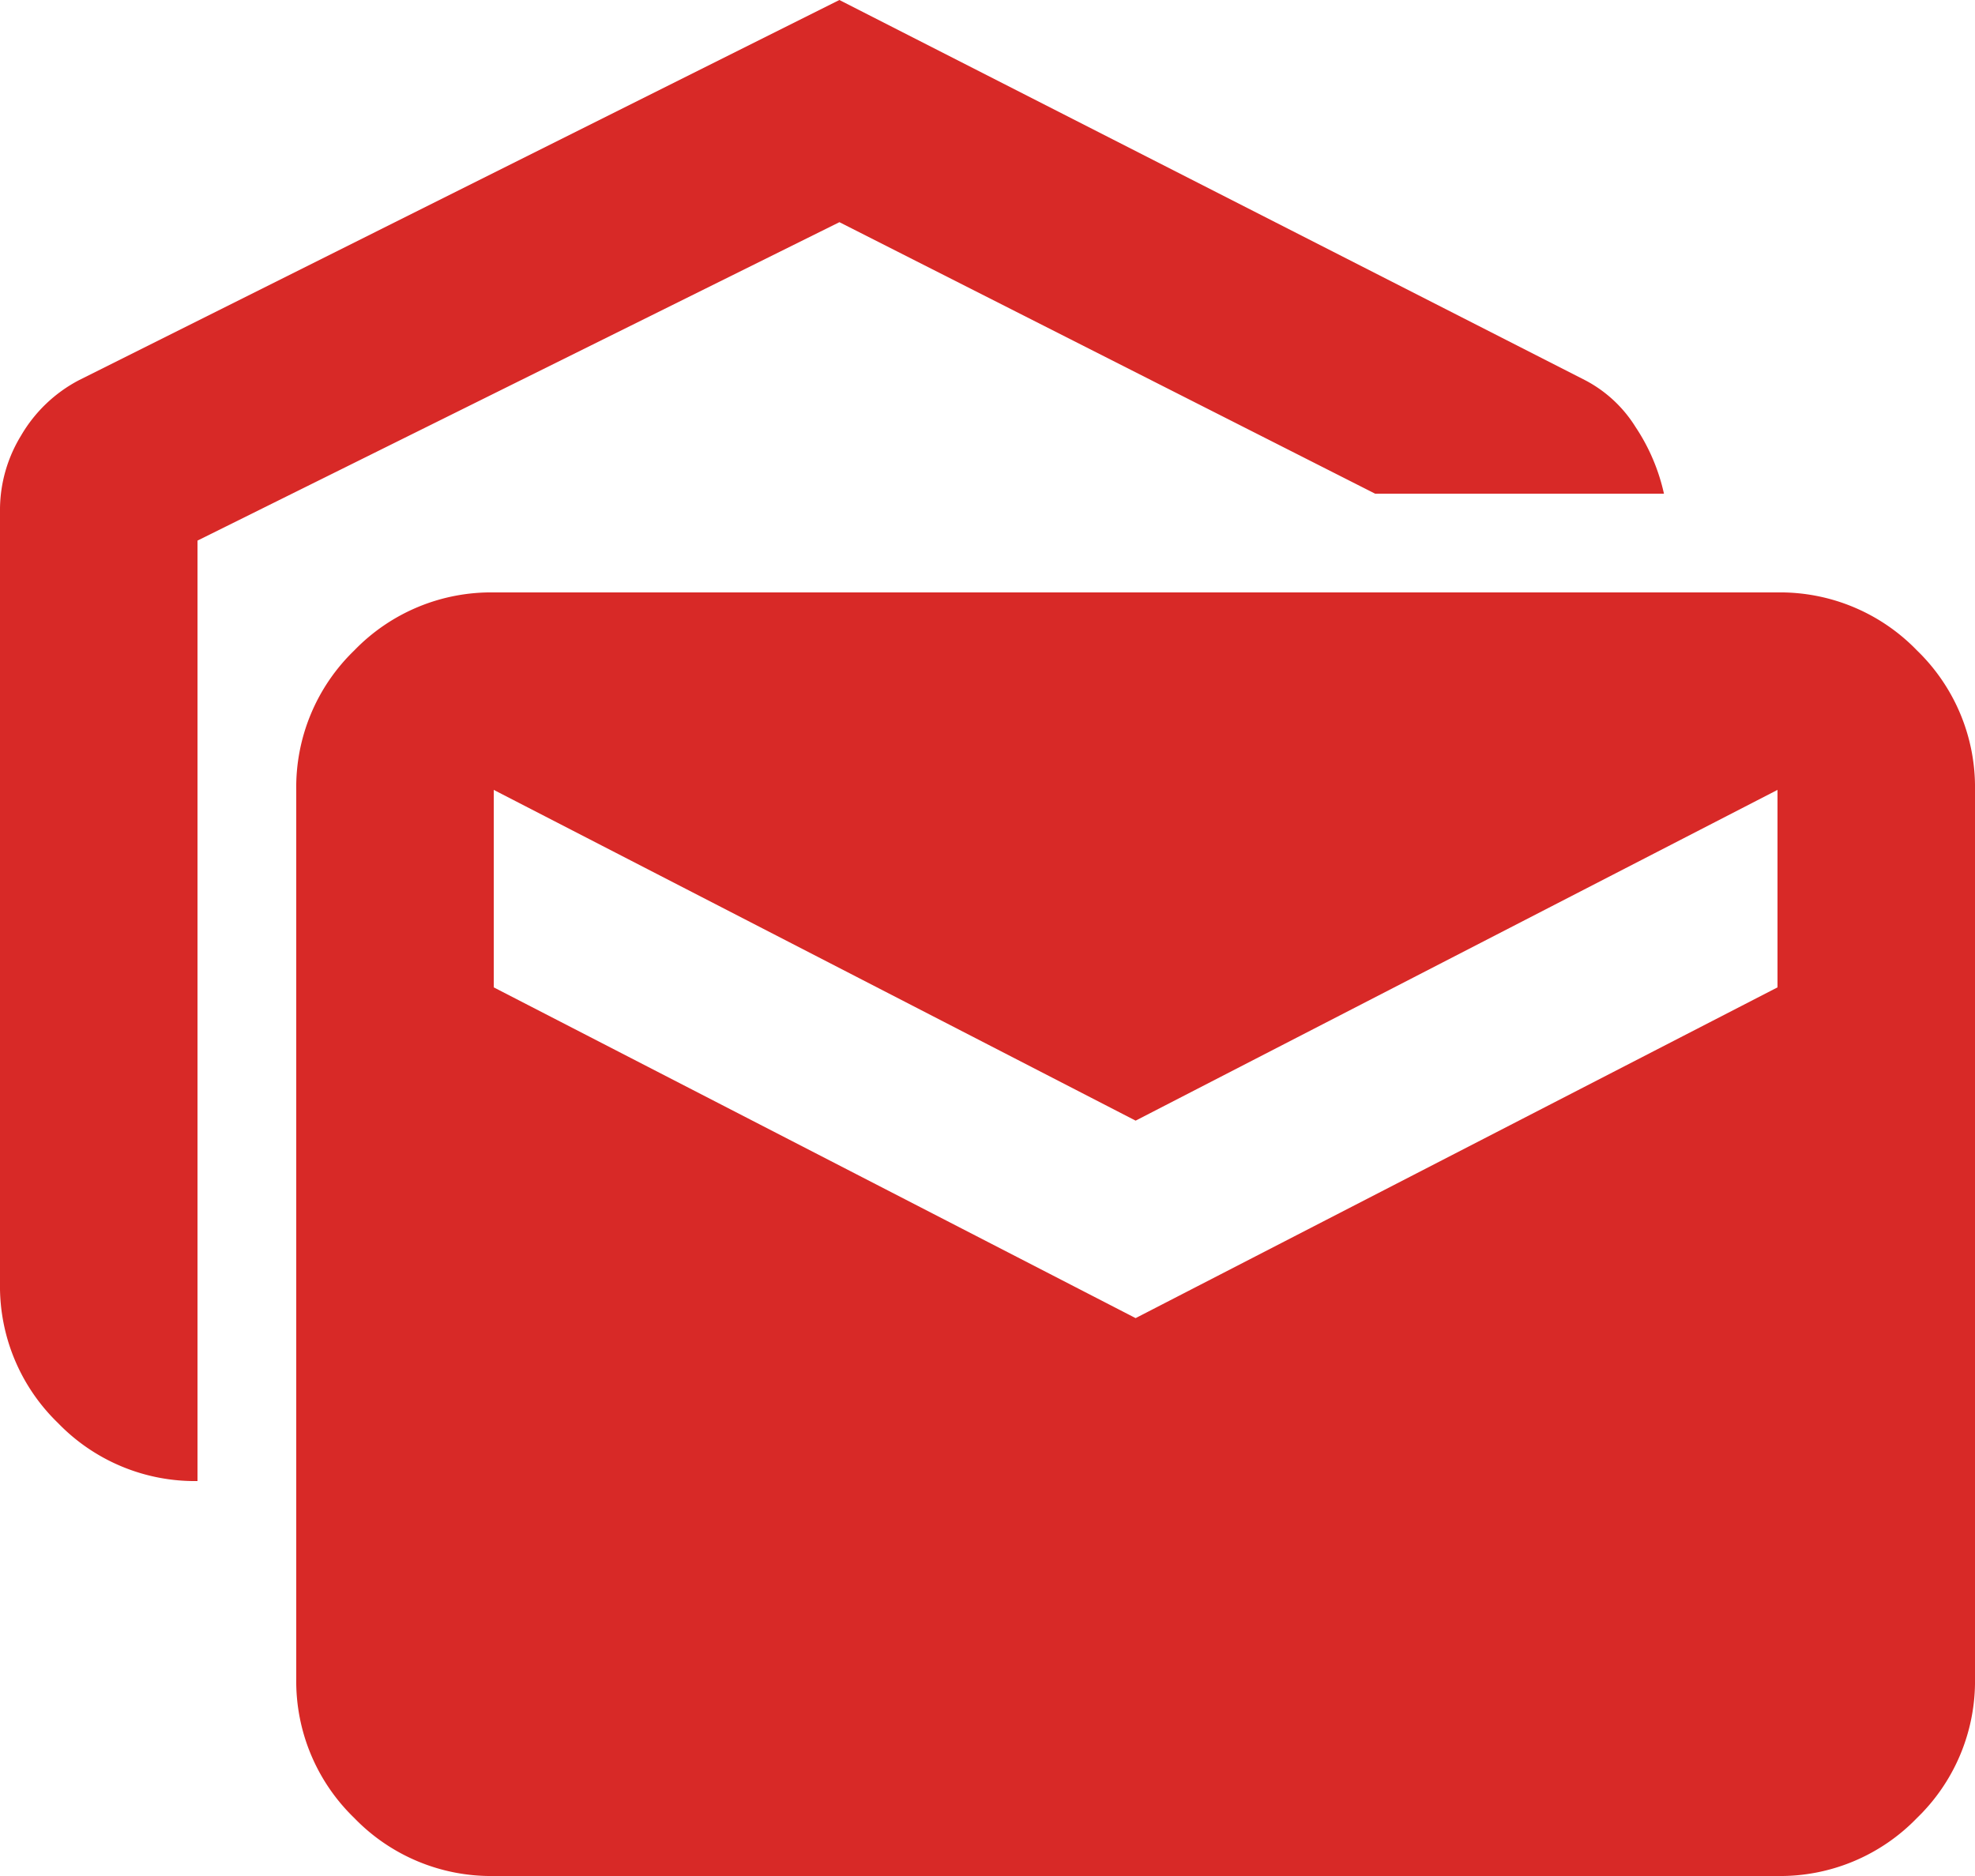 <svg xmlns="http://www.w3.org/2000/svg" width="45" height="42.75" viewBox="0 0 45 42.75">
  <path id="mark_as_unread_24dp_5F6368_FILL1_wght400_GRAD0_opsz24" d="M84.5-846.25a4.333,4.333,0,0,1-3.178-1.322A4.333,4.333,0,0,1,80-850.75v-17.662a3.247,3.247,0,0,1,.478-1.659,3.3,3.3,0,0,1,1.322-1.266L99.125-880l16.988,8.662a2.974,2.974,0,0,1,1.153,1.069,4.479,4.479,0,0,1,.647,1.519h-6.581l-12.206-6.187L84.5-867.681Zm6.75,9a4.333,4.333,0,0,1-3.178-1.322,4.333,4.333,0,0,1-1.322-3.178V-862a4.333,4.333,0,0,1,1.322-3.178A4.333,4.333,0,0,1,91.25-866.5H120.5a4.333,4.333,0,0,1,3.178,1.322A4.333,4.333,0,0,1,125-862v20.25a4.333,4.333,0,0,1-1.322,3.178,4.333,4.333,0,0,1-3.178,1.322Zm14.625-12.713L120.5-857.5V-862l-14.625,7.537L91.25-862v4.5Z" transform="translate(-80 880)" fill="#d82927"/>
</svg>
